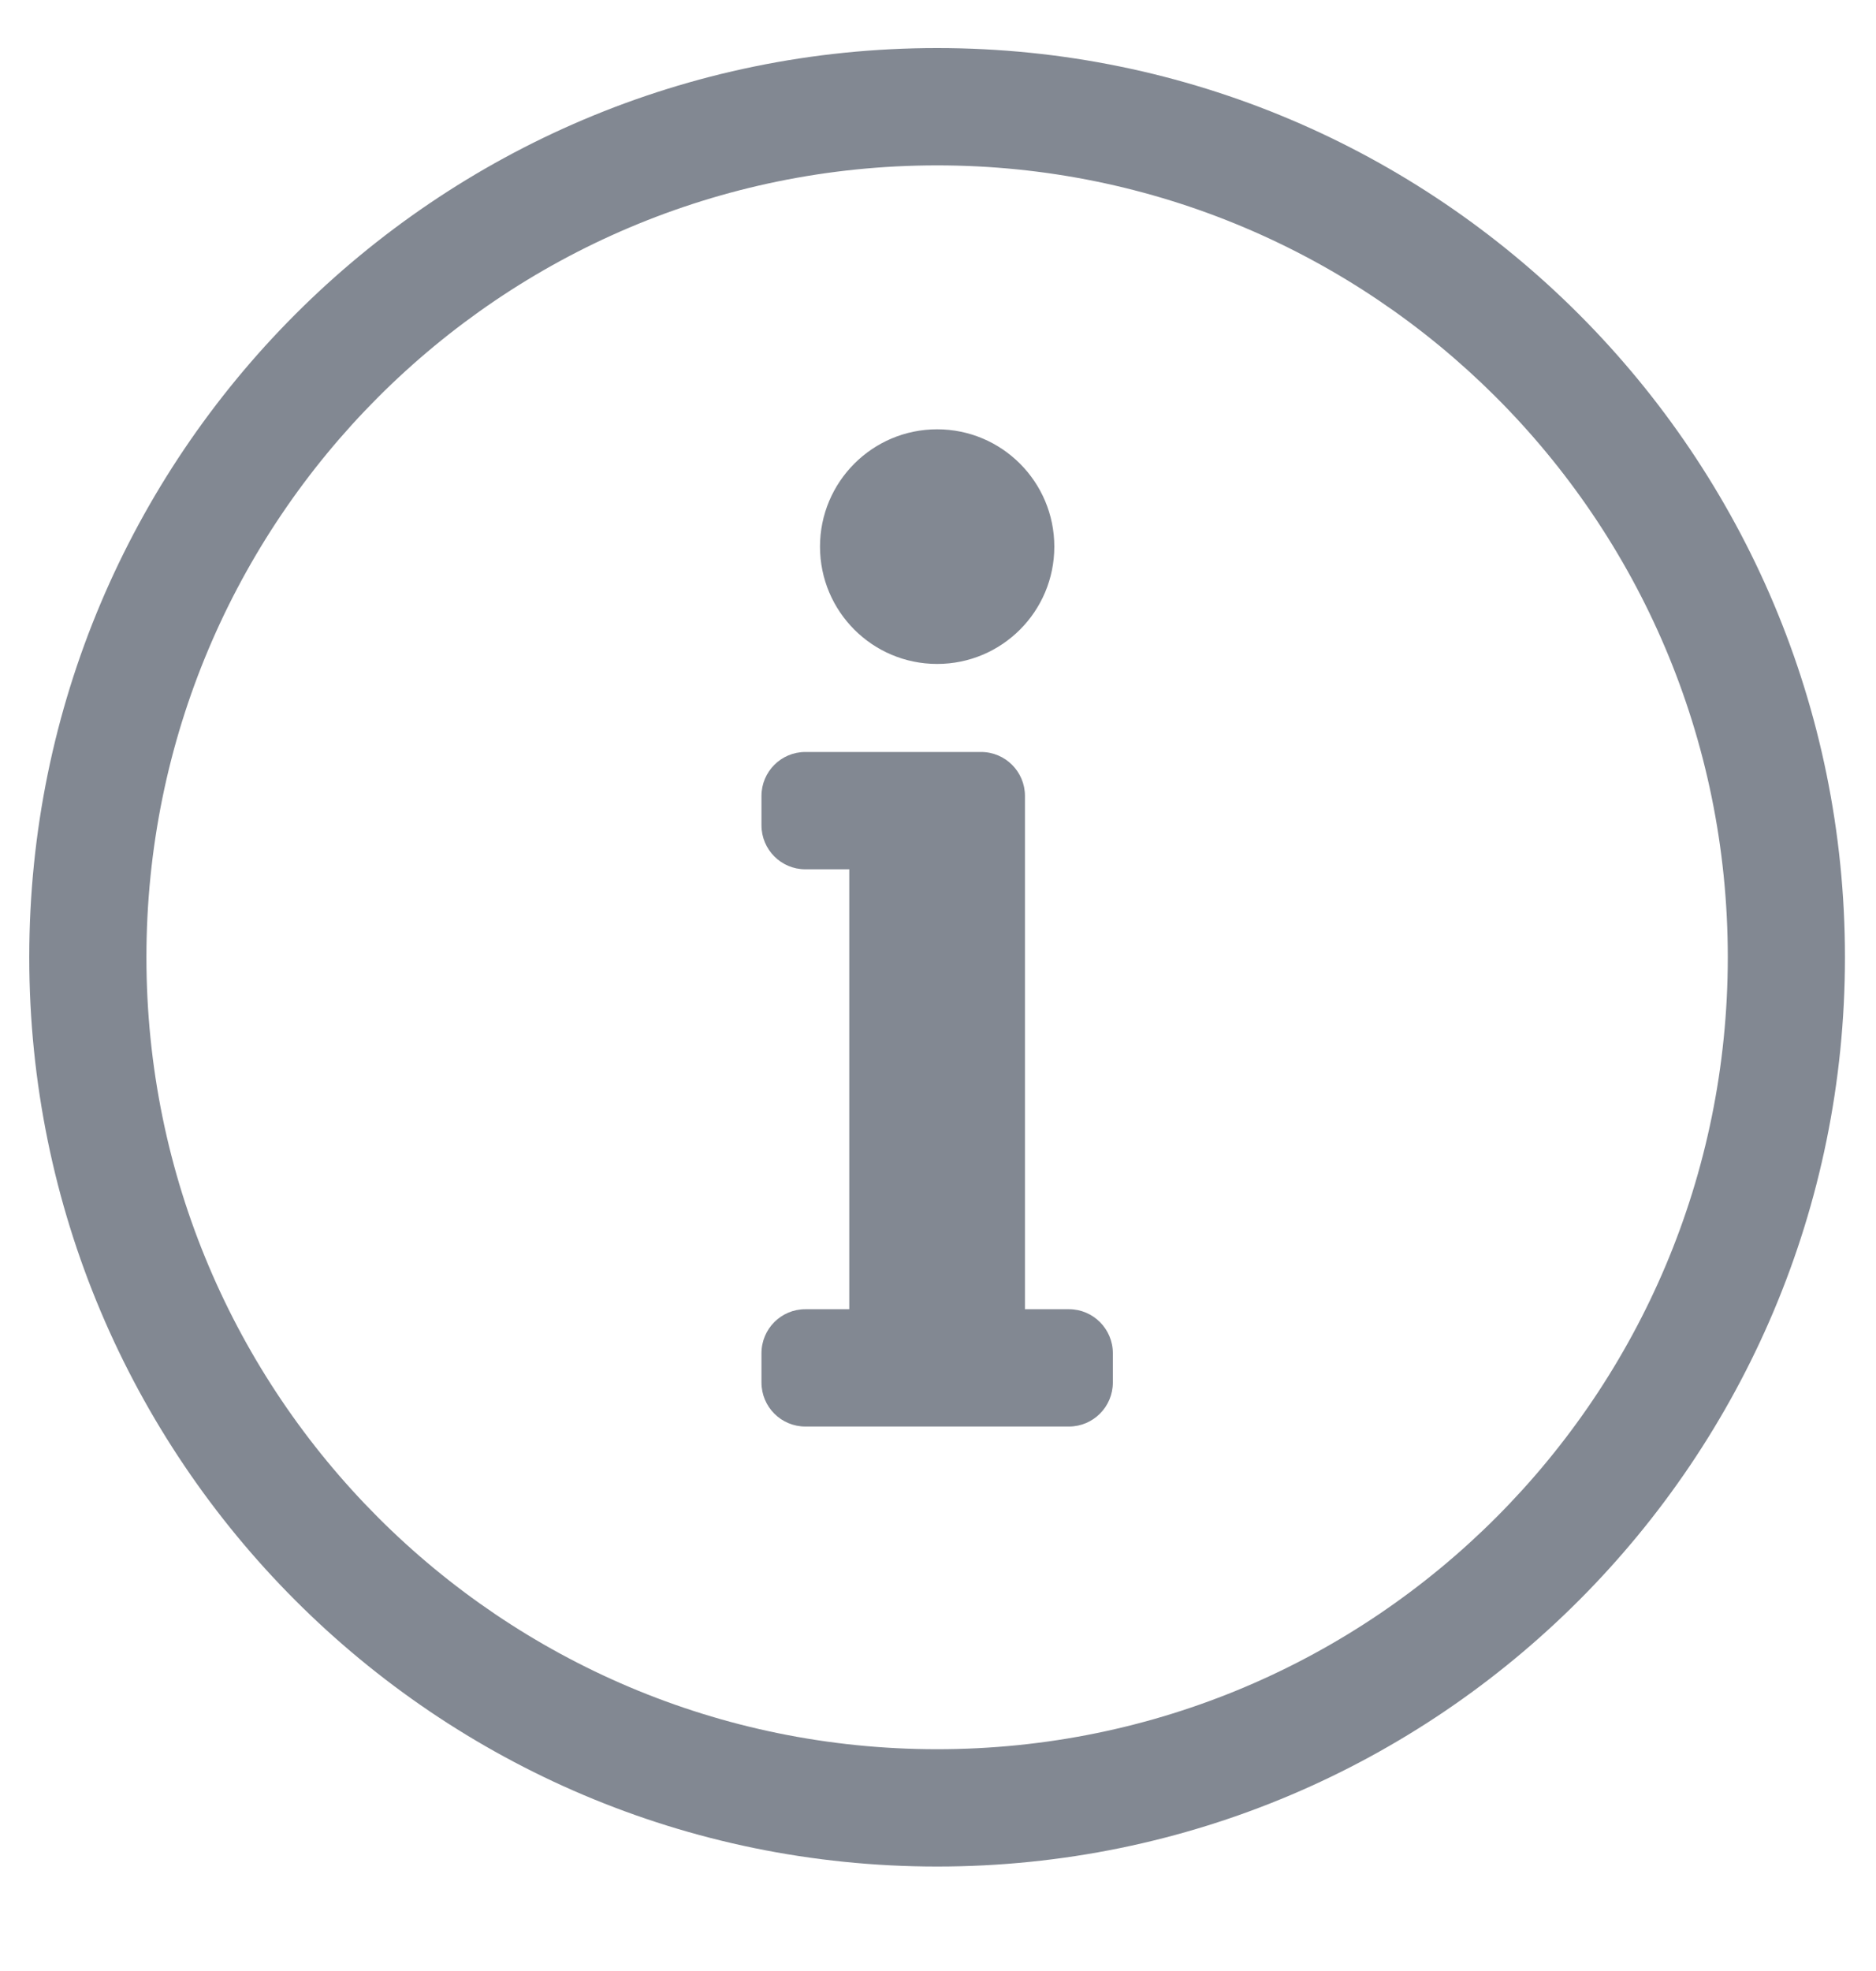 <svg width="20" height="21" viewBox="0 0 20 21" fill="none" xmlns="http://www.w3.org/2000/svg">
<g clip-path="url(#clip0)">
<path d="M9.991 1.762C14.62 1.762 18.42 5.515 18.42 10.199C18.42 14.859 14.65 18.637 9.991 18.637C5.337 18.637 1.561 14.865 1.561 10.199C1.561 5.543 5.331 1.762 9.991 1.762ZM9.991 0.512C4.646 0.512 0.312 4.851 0.312 10.199C0.312 15.551 4.646 19.887 9.991 19.887C15.336 19.887 19.669 15.551 19.669 10.199C19.669 4.851 15.336 0.512 9.991 0.512ZM8.586 13.949H9.054V9.262H8.586C8.327 9.262 8.118 9.052 8.118 8.793V8.48C8.118 8.222 8.327 8.012 8.586 8.012H10.459C10.718 8.012 10.927 8.222 10.927 8.48V13.949H11.396C11.654 13.949 11.864 14.159 11.864 14.418V14.73C11.864 14.989 11.654 15.199 11.396 15.199H8.586C8.327 15.199 8.118 14.989 8.118 14.73V14.418C8.118 14.159 8.327 13.949 8.586 13.949ZM9.991 4.574C9.301 4.574 8.742 5.134 8.742 5.824C8.742 6.515 9.301 7.074 9.991 7.074C10.681 7.074 11.24 6.515 11.24 5.824C11.24 5.134 10.681 4.574 9.991 4.574Z" fill="#828892"/>
</g>
<defs>
<clipPath id="clip0">
<rect width="19.981" height="20" fill="white" transform="translate(0 0.199)"/>
</clipPath>
</defs>
</svg>

